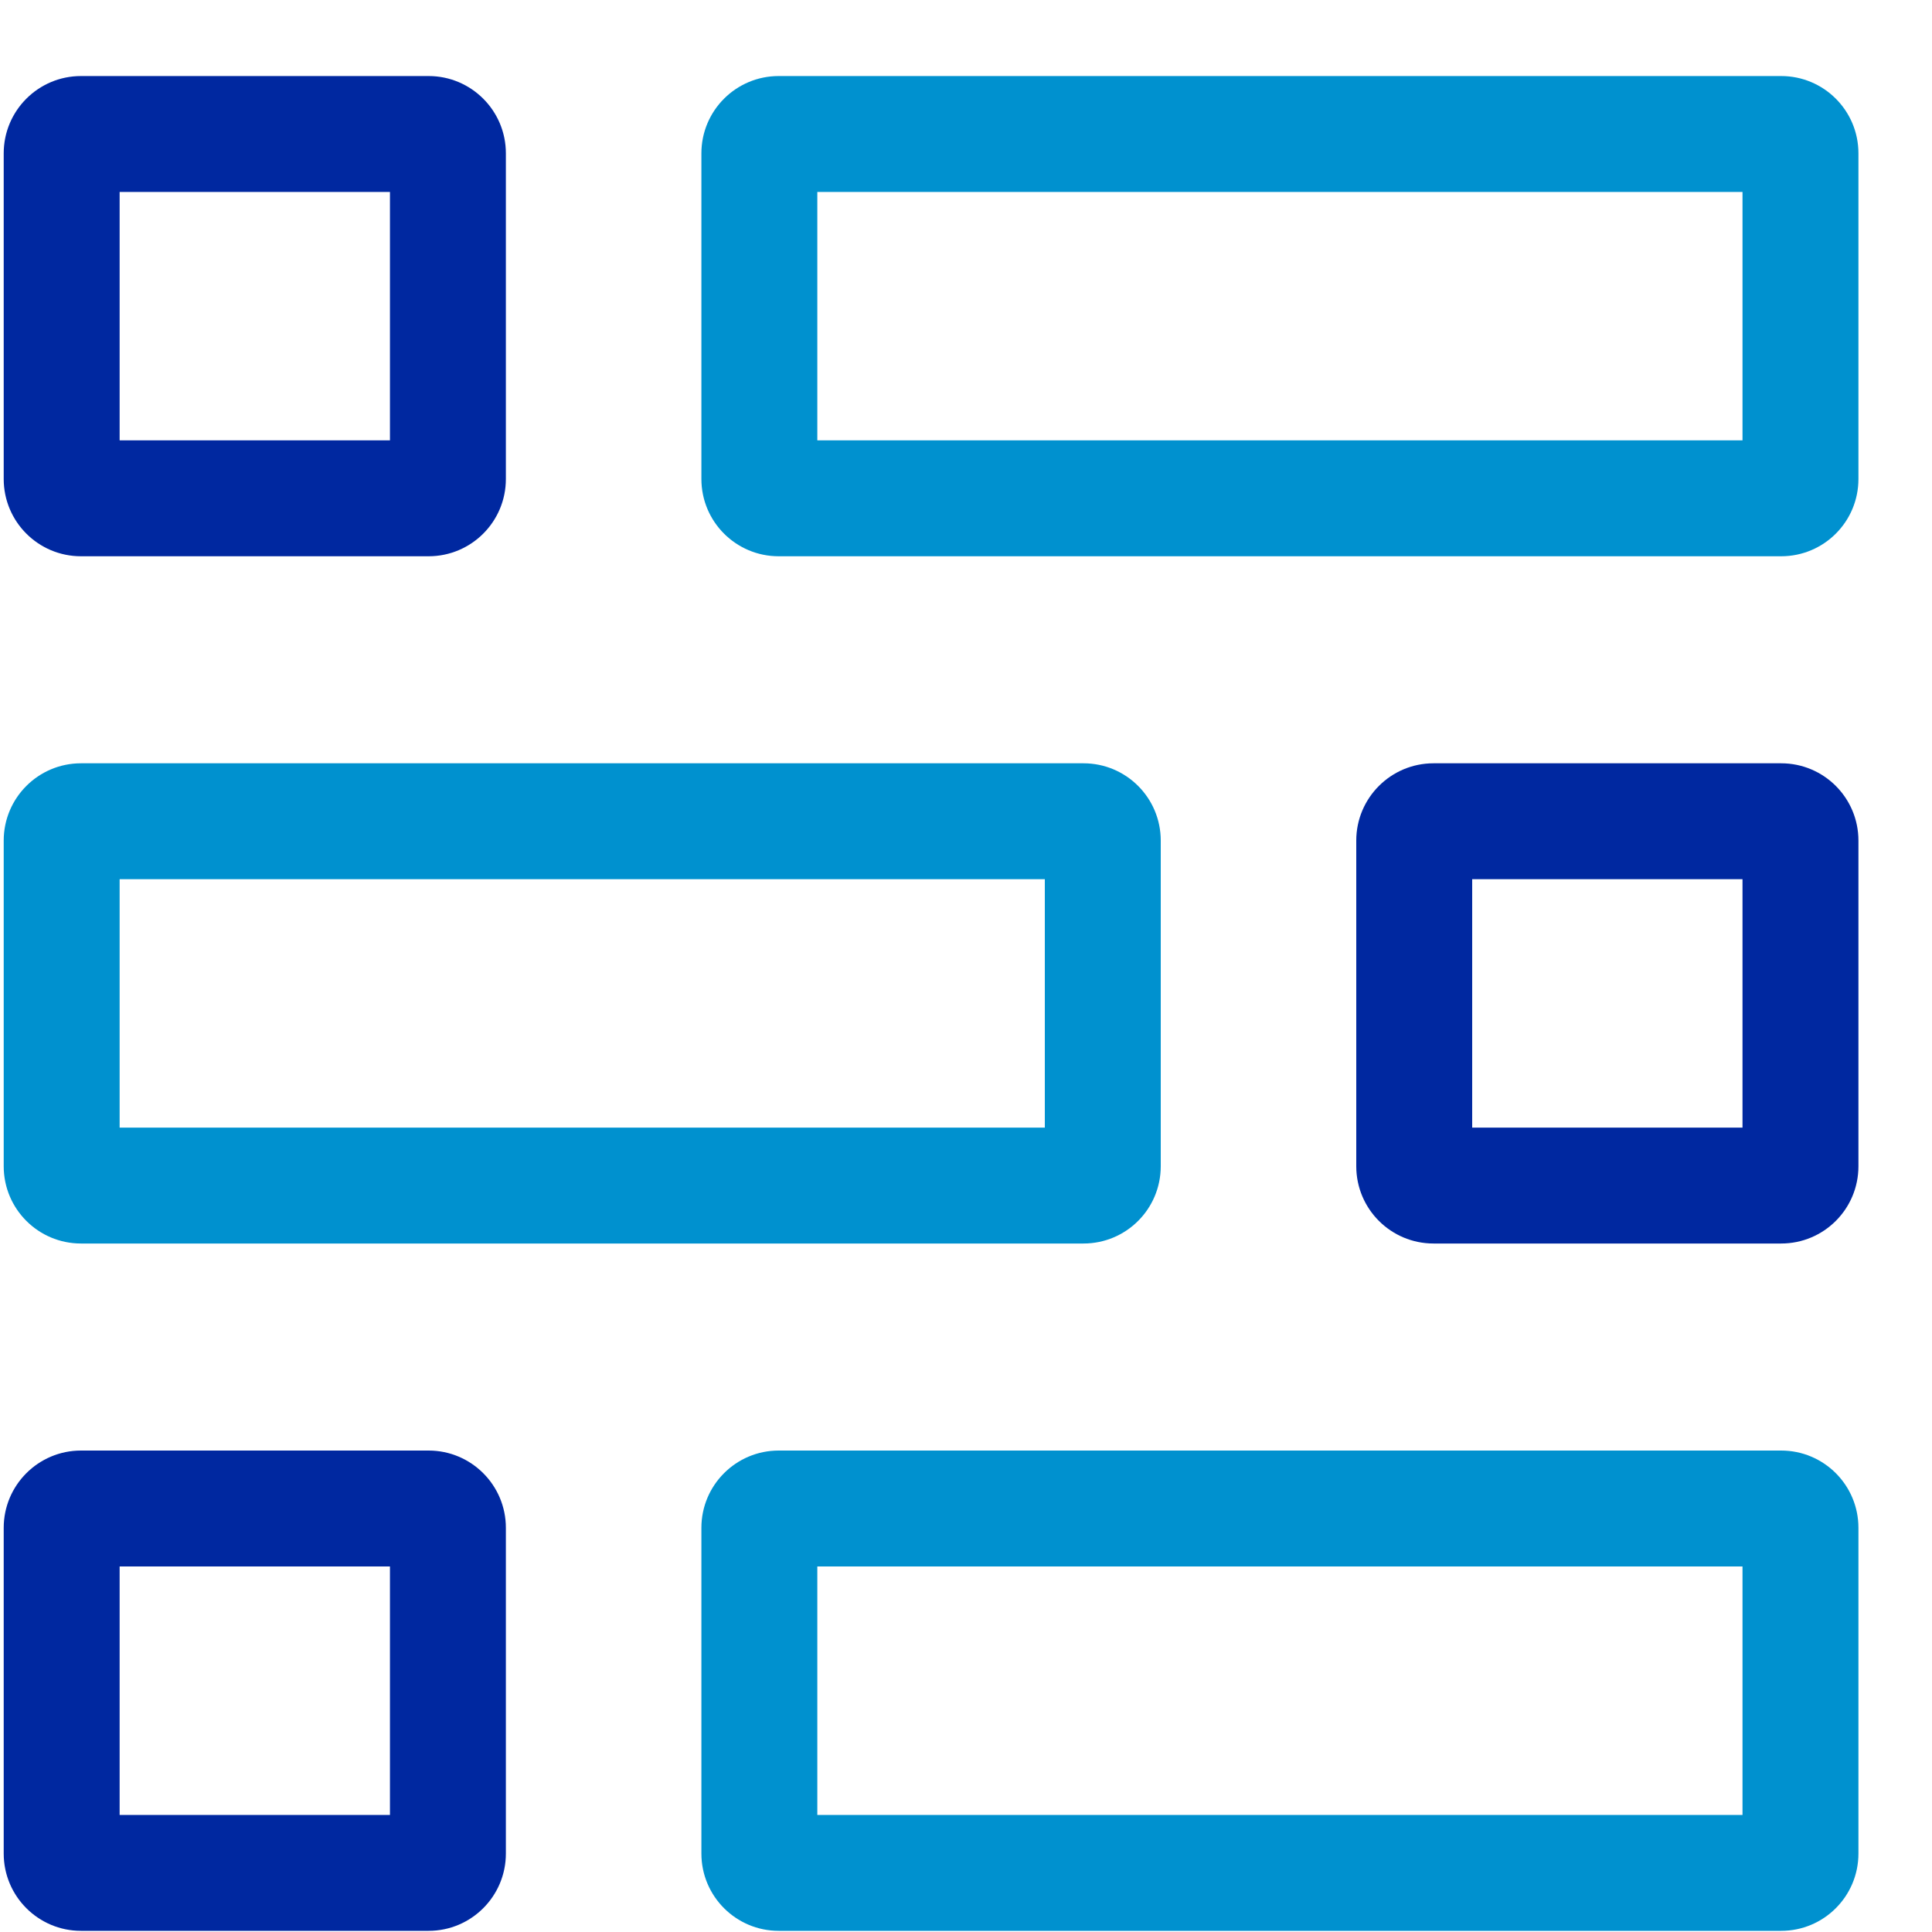 <svg width="25" height="25" viewBox="0 0 25 25" fill="none" xmlns="http://www.w3.org/2000/svg">
<path fill-rule="evenodd" clip-rule="evenodd" d="M10.576 2.484V5.698H22.548V2.484H10.576ZM10.076 0.984C9.524 0.984 9.076 1.432 9.076 1.984V6.198C9.076 6.751 9.524 7.198 10.076 7.198H23.048C23.601 7.198 24.048 6.751 24.048 6.198V1.984C24.048 1.432 23.601 0.984 23.048 0.984H10.076Z" fill="#0091CF"/>
<path fill-rule="evenodd" clip-rule="evenodd" d="M1.548 11.377V14.591H13.52V11.377H1.548ZM1.048 9.877C0.496 9.877 0.048 10.325 0.048 10.877V15.091C0.048 15.644 0.496 16.091 1.048 16.091H14.02C14.573 16.091 15.02 15.644 15.02 15.091V10.877C15.02 10.325 14.573 9.877 14.02 9.877H1.048Z" fill="#0091CF"/>
<path fill-rule="evenodd" clip-rule="evenodd" d="M10.576 20.27V23.485H22.548V20.27H10.576ZM10.076 18.77C9.524 18.77 9.076 19.218 9.076 19.77V23.985C9.076 24.537 9.524 24.985 10.076 24.985H23.048C23.601 24.985 24.048 24.537 24.048 23.985V19.77C24.048 19.218 23.601 18.77 23.048 18.77H10.076Z" fill="#0091CF"/>
<path fill-rule="evenodd" clip-rule="evenodd" d="M19.05 11.377V14.591H22.548V11.377H19.05ZM18.55 9.877C17.998 9.877 17.55 10.325 17.55 10.877V15.091C17.55 15.644 17.998 16.091 18.55 16.091H23.048C23.601 16.091 24.048 15.644 24.048 15.091V10.877C24.048 10.325 23.601 9.877 23.048 9.877H18.55Z" fill="#0028A0"/>
<path fill-rule="evenodd" clip-rule="evenodd" d="M1.548 2.484V5.698H5.046V2.484H1.548ZM1.048 0.984C0.496 0.984 0.048 1.432 0.048 1.984V6.198C0.048 6.751 0.496 7.198 1.048 7.198H5.546C6.098 7.198 6.546 6.751 6.546 6.198V1.984C6.546 1.432 6.098 0.984 5.546 0.984H1.048Z" fill="#0028A0"/>
<path fill-rule="evenodd" clip-rule="evenodd" d="M1.548 20.27V23.485H5.046V20.27H1.548ZM1.048 18.77C0.496 18.77 0.048 19.218 0.048 19.77V23.985C0.048 24.537 0.496 24.985 1.048 24.985H5.546C6.098 24.985 6.546 24.537 6.546 23.985V19.77C6.546 19.218 6.098 18.77 5.546 18.77H1.048Z" fill="#0028A0"/>
</svg>
